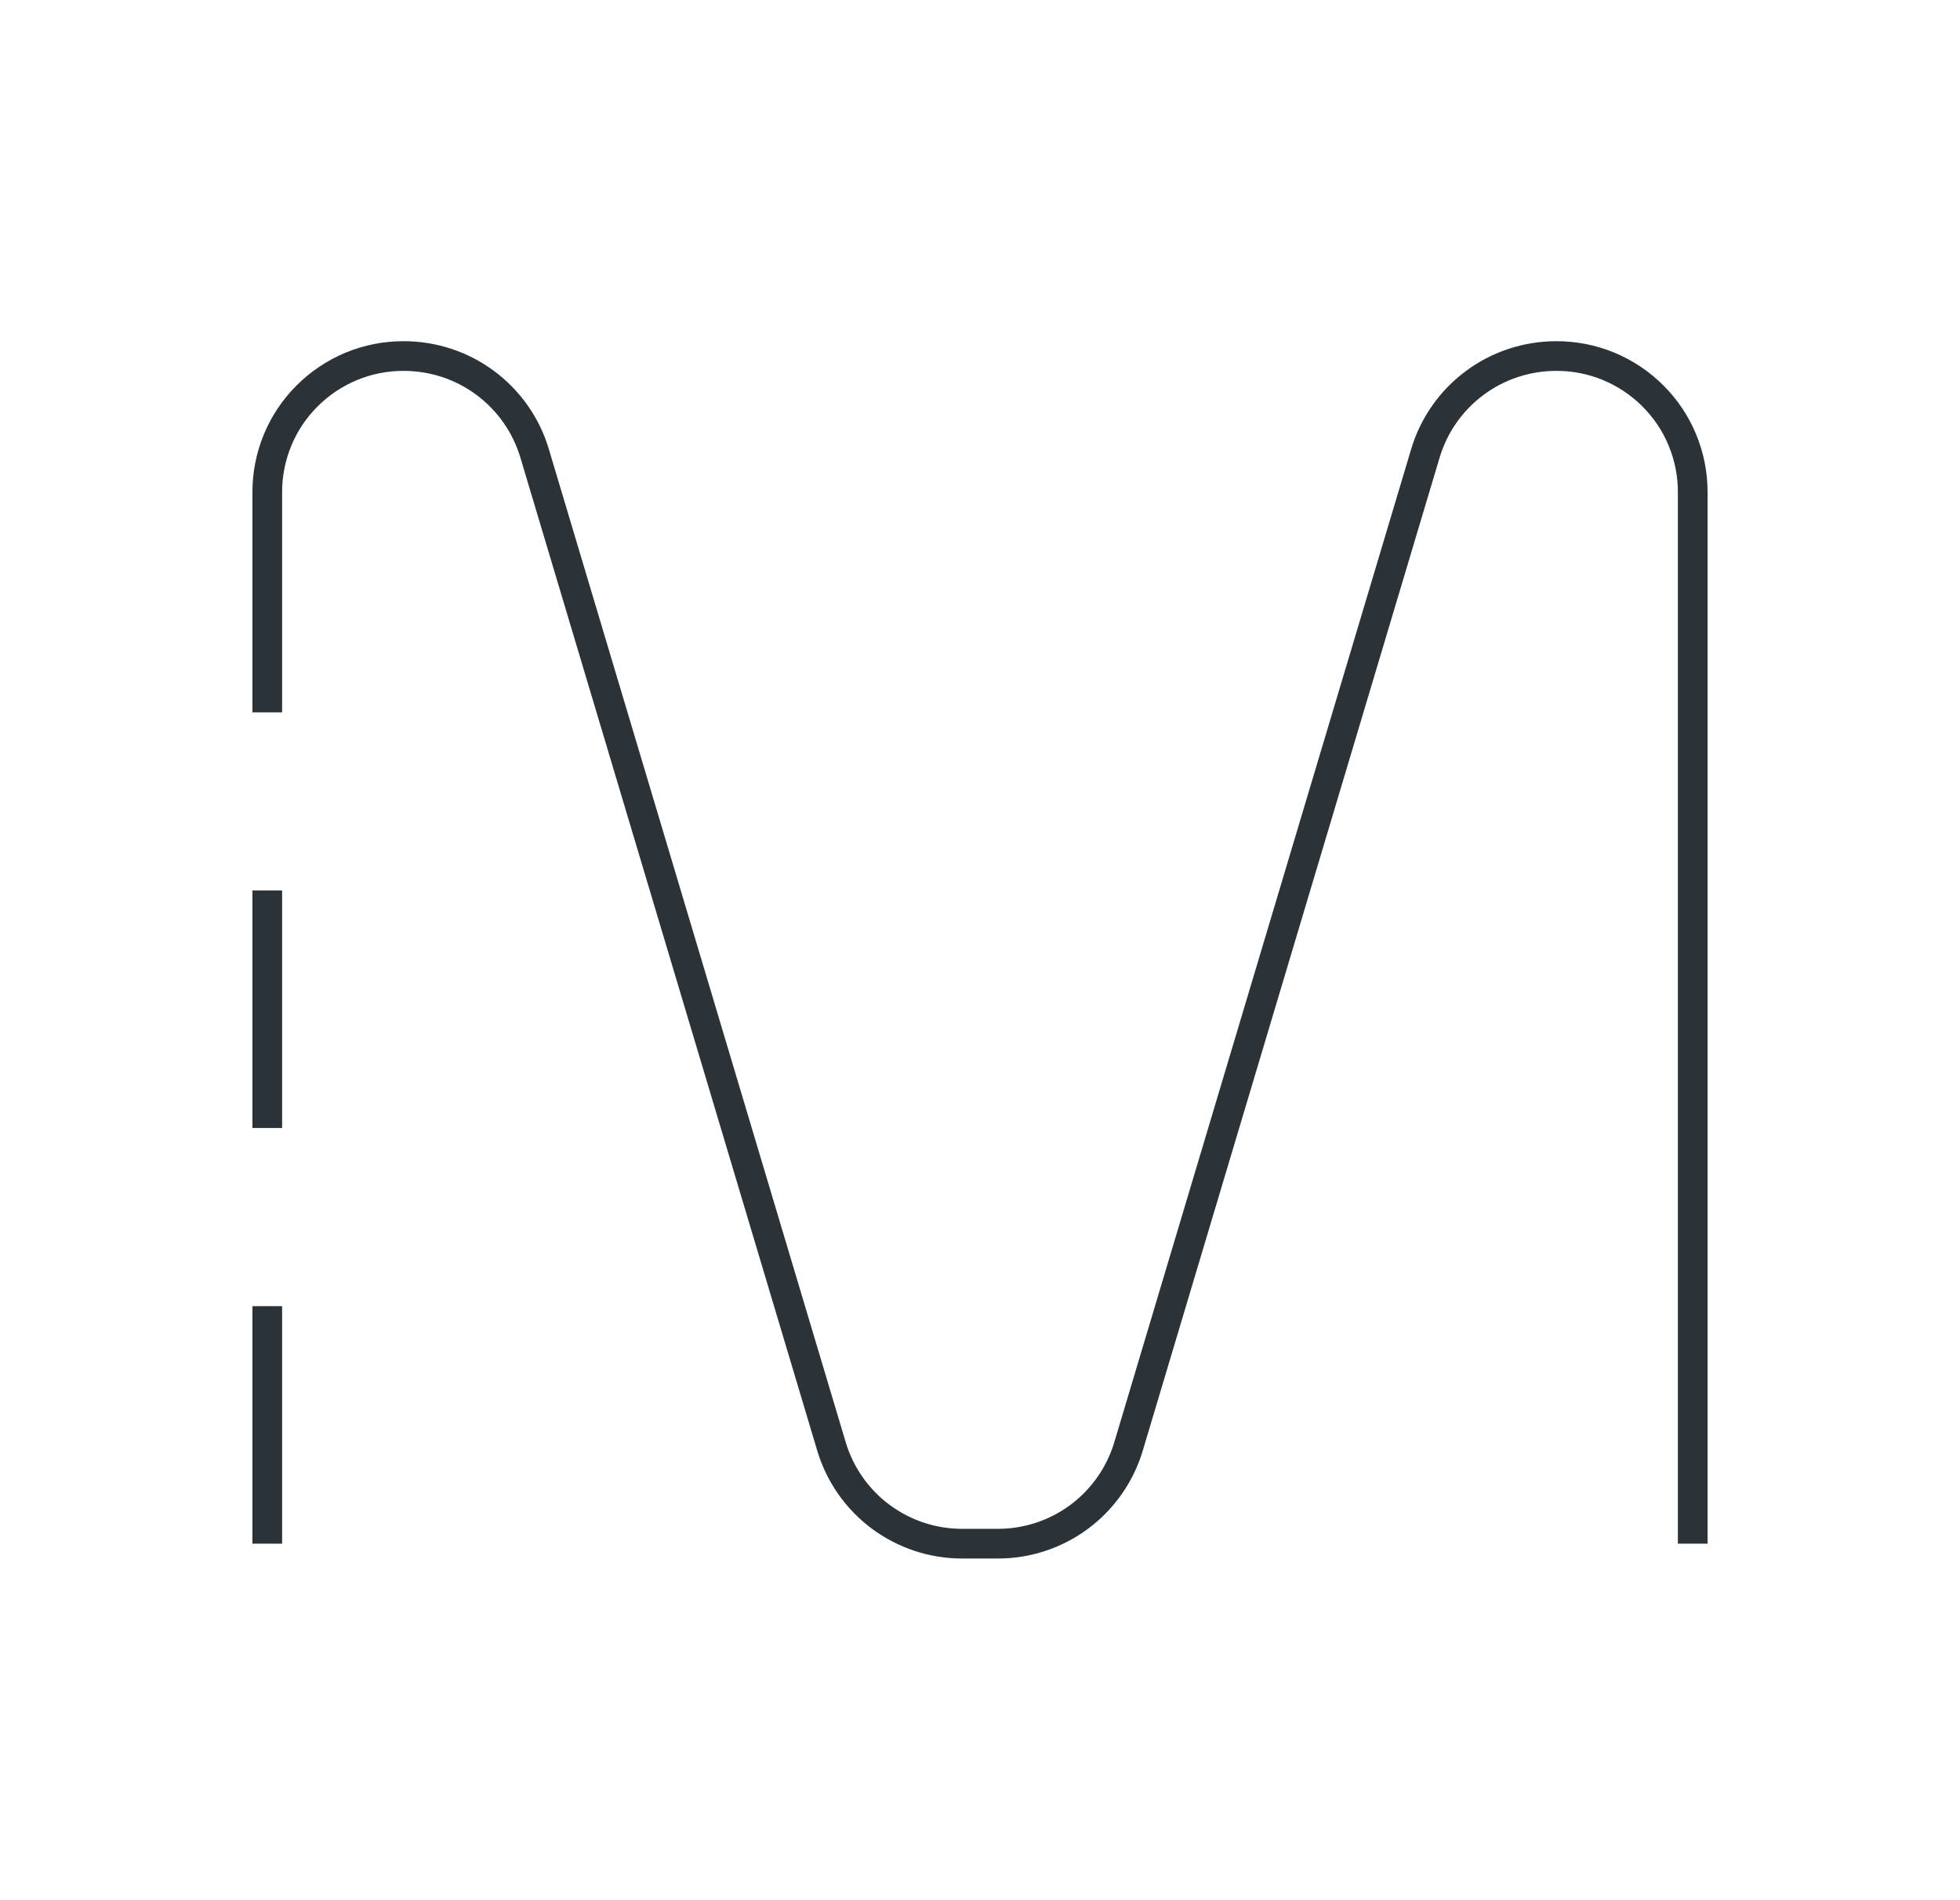 <svg width="33" height="32" viewBox="0 0 33 32" fill="none" xmlns="http://www.w3.org/2000/svg">
<path d="M4.5 11.996V8.291C4.499 7.99 4.558 7.691 4.673 7.412C4.788 7.133 4.957 6.88 5.171 6.667C5.384 6.454 5.637 6.285 5.916 6.169C6.195 6.054 6.493 5.995 6.795 5.996C7.29 5.995 7.772 6.153 8.169 6.448C8.566 6.742 8.858 7.157 9 7.631L14 24.361C14.142 24.835 14.434 25.25 14.831 25.545C15.229 25.839 15.71 25.998 16.205 25.996H16.795C17.29 25.998 17.772 25.839 18.169 25.545C18.566 25.25 18.858 24.835 19 24.361L24 7.631C24.142 7.157 24.434 6.742 24.831 6.448C25.229 6.153 25.71 5.995 26.205 5.996C26.507 5.995 26.805 6.054 27.084 6.169C27.363 6.285 27.616 6.454 27.829 6.667C28.043 6.88 28.212 7.133 28.327 7.412C28.442 7.691 28.501 7.99 28.5 8.291V25.996" stroke="#2B3338" stroke-width="0.5"/>
<path d="M4.5 25.996V21.996" stroke="#2B3338" stroke-width="0.5"/>
<path d="M4.5 14.996V18.996" stroke="#2B3338" stroke-width="0.5"/>
</svg>
